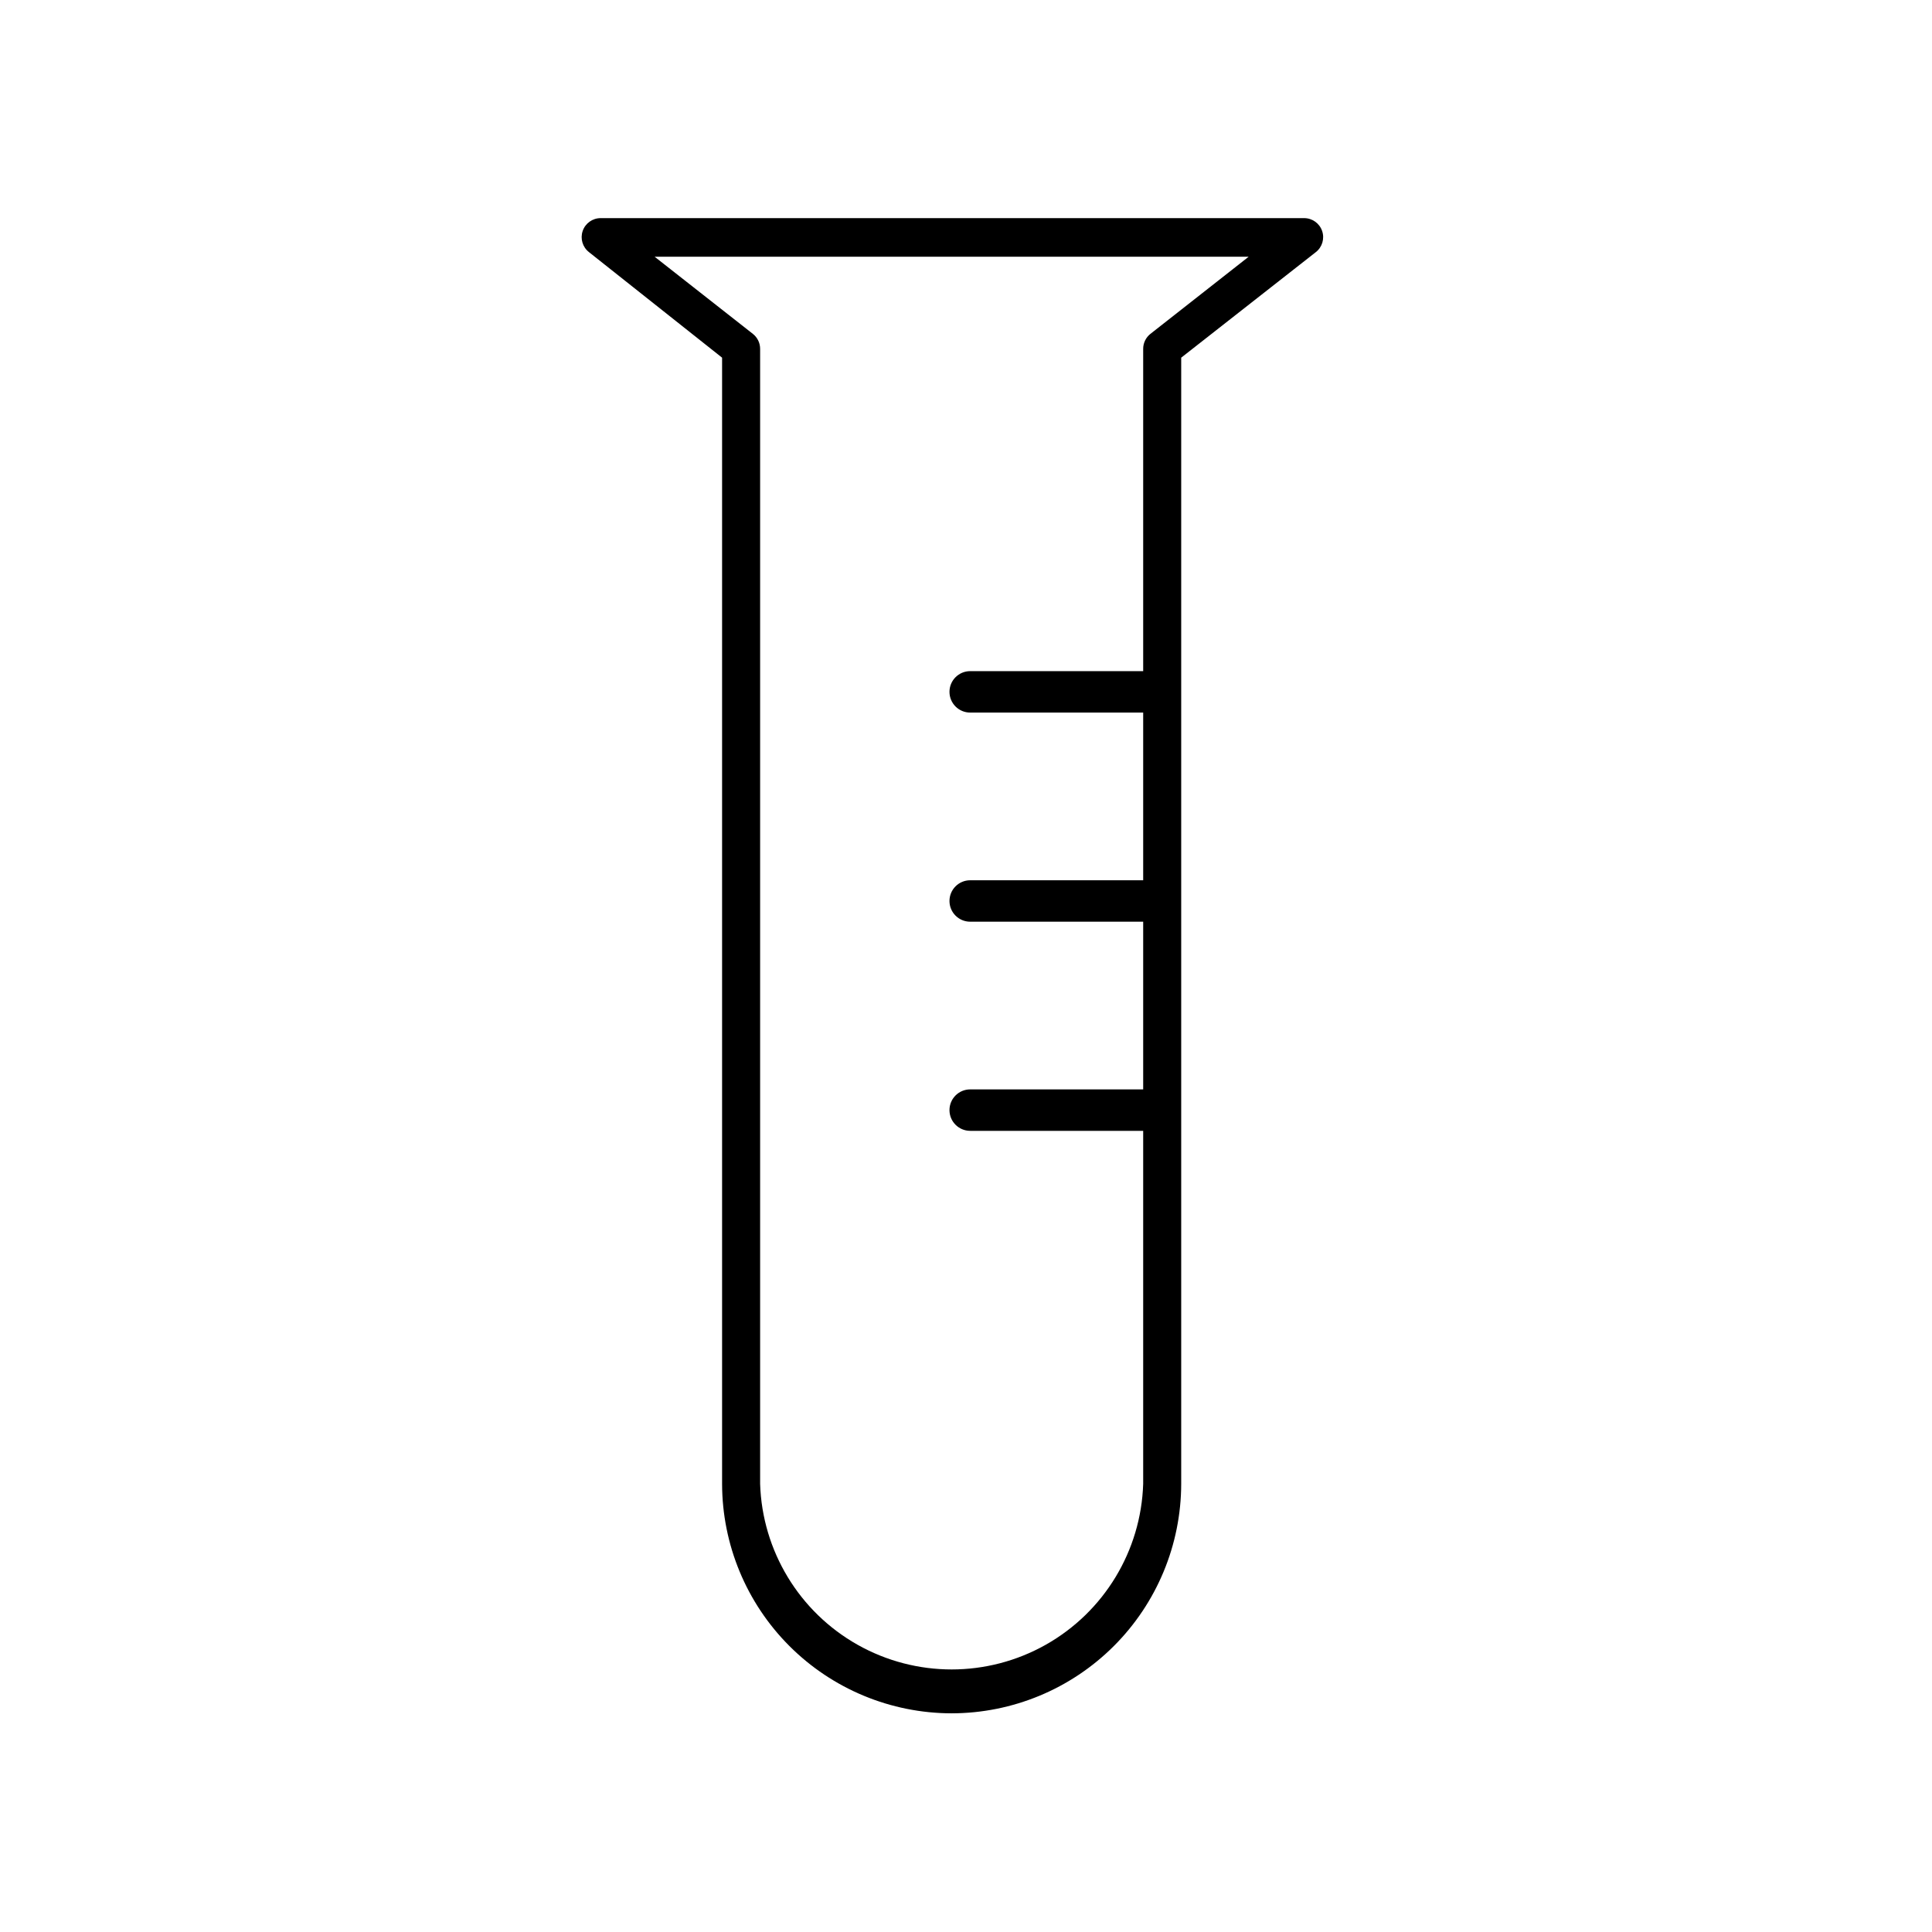 <?xml version="1.0" encoding="UTF-8"?>
<!-- Uploaded to: ICON Repo, www.iconrepo.com, Generator: ICON Repo Mixer Tools -->
<svg fill="#000000" width="800px" height="800px" version="1.1" viewBox="144 144 512 512" xmlns="http://www.w3.org/2000/svg">
 <g>
  <path d="m396.17 598.05c-16.117-0.027-31.57-6.441-42.969-17.84-11.398-11.398-17.812-26.852-17.84-42.973v-298.45l-35.266-27.961v-0.004c-1.699-1.316-2.375-3.566-1.68-5.606 0.691-2.035 2.602-3.406 4.754-3.41h186.41-0.004c2.16-0.016 4.09 1.348 4.797 3.387 0.707 2.043 0.035 4.305-1.672 5.629l-35.668 27.965v298.45c-0.027 16.129-6.449 31.59-17.859 42.988-11.41 11.402-26.875 17.809-43.004 17.824zm-78.695-386.02 26.047 20.453c1.219 0.961 1.926 2.43 1.918 3.981v300.77c0.559 17.758 10.352 33.926 25.828 42.648 15.477 8.719 34.383 8.719 49.859 0 15.473-8.723 25.27-24.891 25.828-42.648v-300.77c-0.008-1.551 0.699-3.019 1.914-3.981l26.047-20.453z"/>
  <path d="m401.11 321.86h52.348v10.984l-52.348-0.004c-3.031 0-5.488-2.457-5.488-5.492 0-3.031 2.457-5.488 5.488-5.488z"/>
  <path d="m401.11 377.28h52.348v10.984l-52.348-0.004c-3.031 0-5.488-2.457-5.488-5.488 0-3.035 2.457-5.492 5.488-5.492z"/>
  <path d="m401.11 432.7h52.348v10.984h-52.348c-3.031 0-5.488-2.461-5.488-5.492s2.457-5.492 5.488-5.492z"/>
 </g>
</svg>